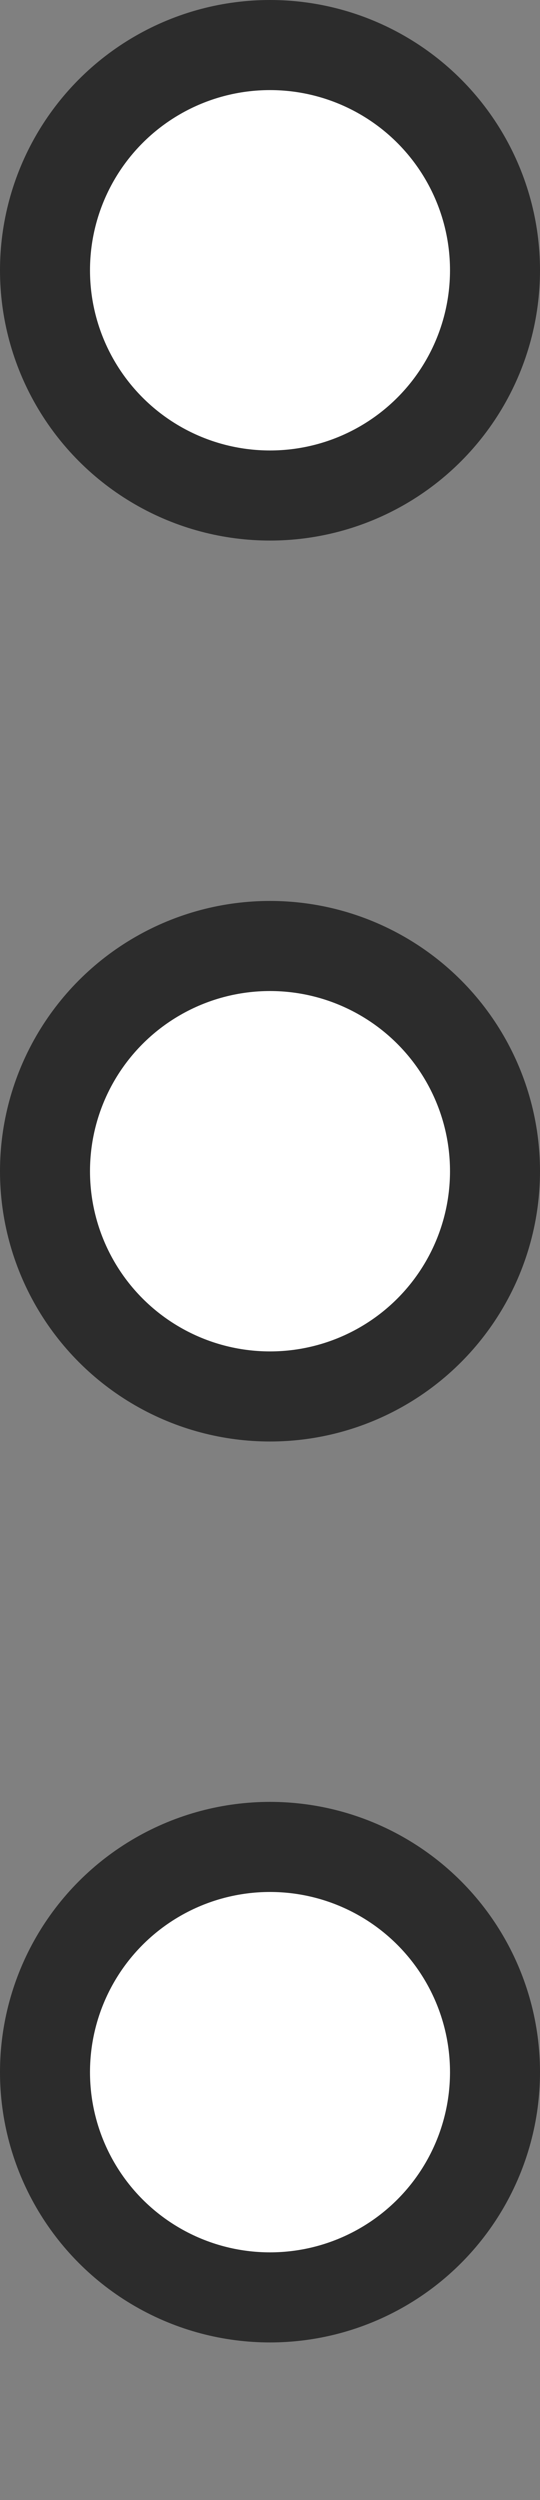 <svg width="24" height="111" viewBox="0 0 24 111" fill="none" xmlns="http://www.w3.org/2000/svg">
<rect x="0" y="0" width="24" height="111" fill="#808080" stroke="none"/>
<circle cx="12" cy="12" r="10" fill="white" stroke="#2C2C2C" stroke-width="4"/>
<circle cx="12" cy="52" r="10" fill="white" stroke="#2C2C2C" stroke-width="4"/>
<circle cx="12" cy="92" r="10" fill="white" stroke="#2C2C2C" stroke-width="4"/>
</svg>
